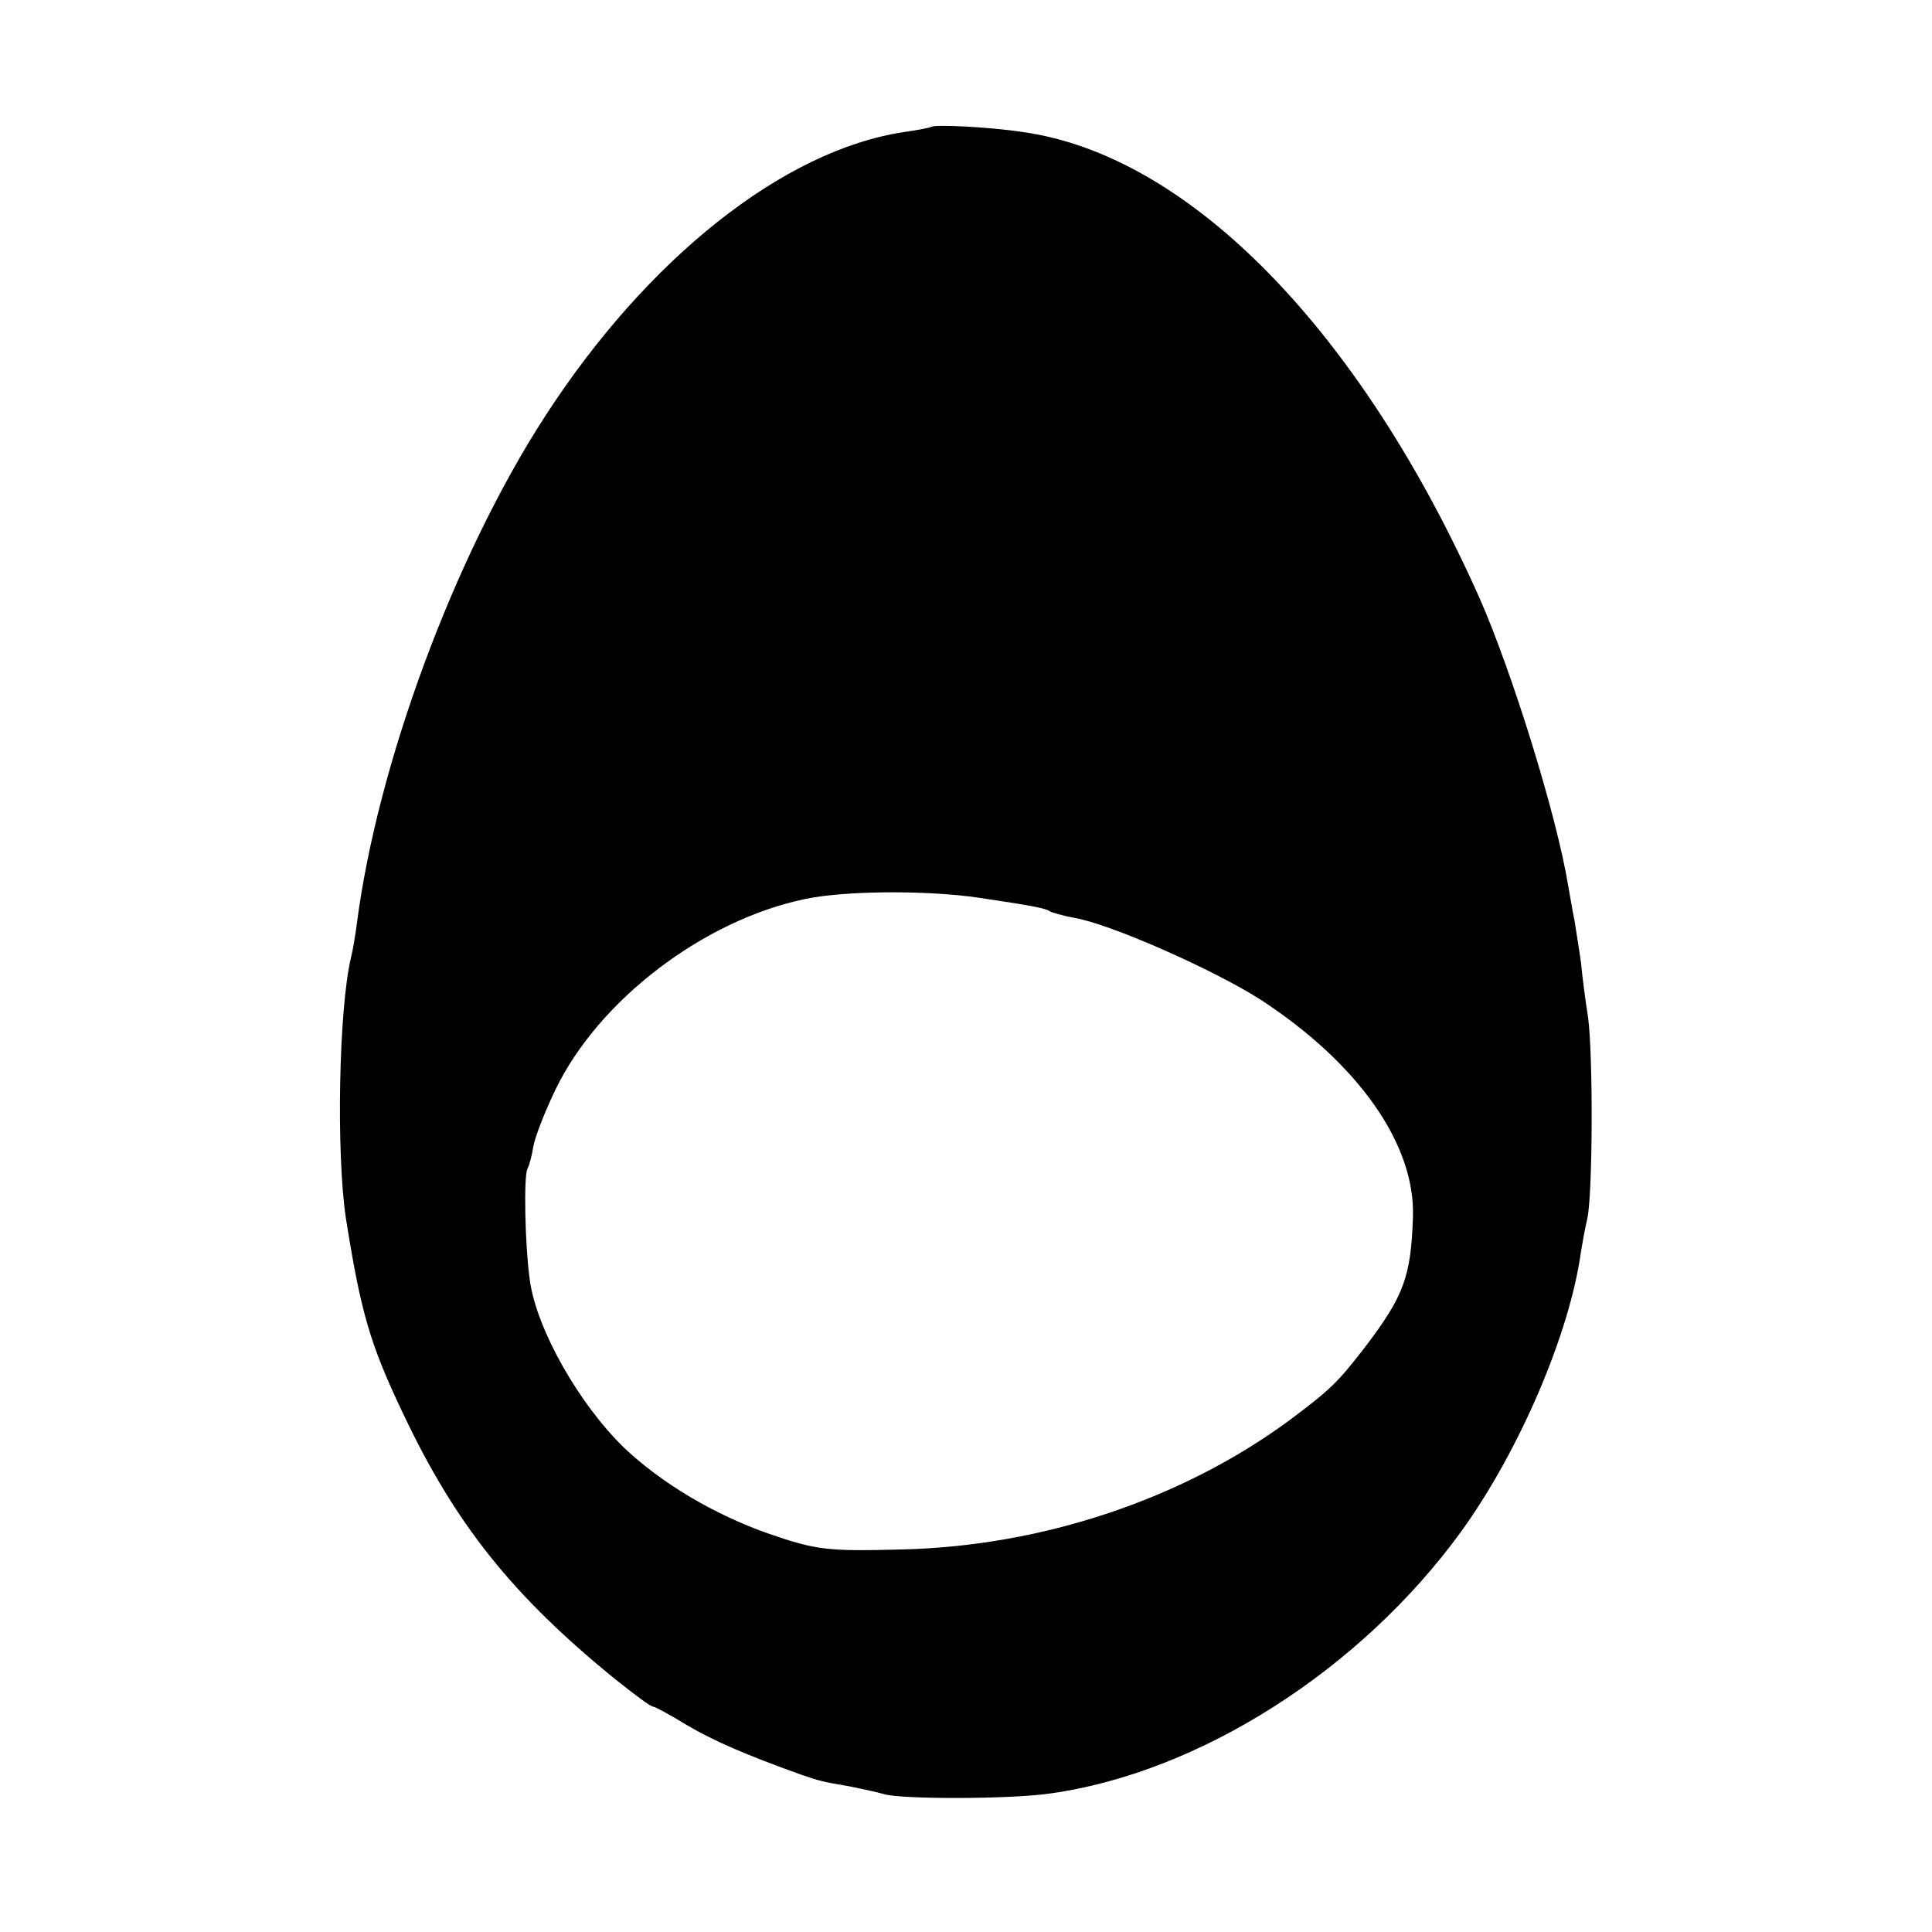 <?xml version="1.0" standalone="no"?>
<!DOCTYPE svg PUBLIC "-//W3C//DTD SVG 20010904//EN"
 "http://www.w3.org/TR/2001/REC-SVG-20010904/DTD/svg10.dtd">
<svg version="1.0" xmlns="http://www.w3.org/2000/svg"
 width="300pt" height="300pt" viewBox="0 0 300 300"
 preserveAspectRatio="xMidYMid meet">
<g transform="translate(0,300) scale(0.1,-0.1)"
fill="#000000" stroke="none">
<path d="M1446 2803 c-1 -1 -20 -5 -42 -8 -187 -28 -399 -196 -558 -442 -141
-218 -260 -540 -292 -788 -2 -16 -6 -40 -9 -52 -19 -80 -23 -303 -8 -404 23
-145 37 -195 88 -302 82 -174 171 -285 331 -415 29 -23 54 -42 58 -42 3 0 27
-13 53 -29 41 -24 91 -46 178 -77 26 -9 33 -11 75 -18 19 -4 43 -9 53 -12 27
-8 194 -8 257 1 232 32 483 192 639 407 91 126 169 309 186 435 2 12 6 35 10
52 8 38 9 249 1 311 -4 25 -9 63 -11 85 -3 22 -8 51 -10 65 -3 14 -7 39 -10
55 -18 110 -87 331 -137 445 -185 416 -451 689 -710 725 -52 8 -137 12 -142 8z
m74 -1197 c80 -12 103 -16 110 -21 3 -2 21 -7 37 -10 56 -9 218 -81 290 -127
152 -99 241 -225 237 -338 -3 -92 -14 -122 -73 -200 -44 -57 -54 -67 -121
-117 -165 -121 -382 -194 -600 -199 -115 -3 -132 -1 -205 24 -86 30 -168 79
-226 134 -70 68 -135 183 -146 258 -8 55 -10 164 -4 175 3 6 7 21 9 34 2 13
17 53 35 90 67 138 229 262 387 295 61 13 188 14 270 2z"/>
</g>
</svg>
